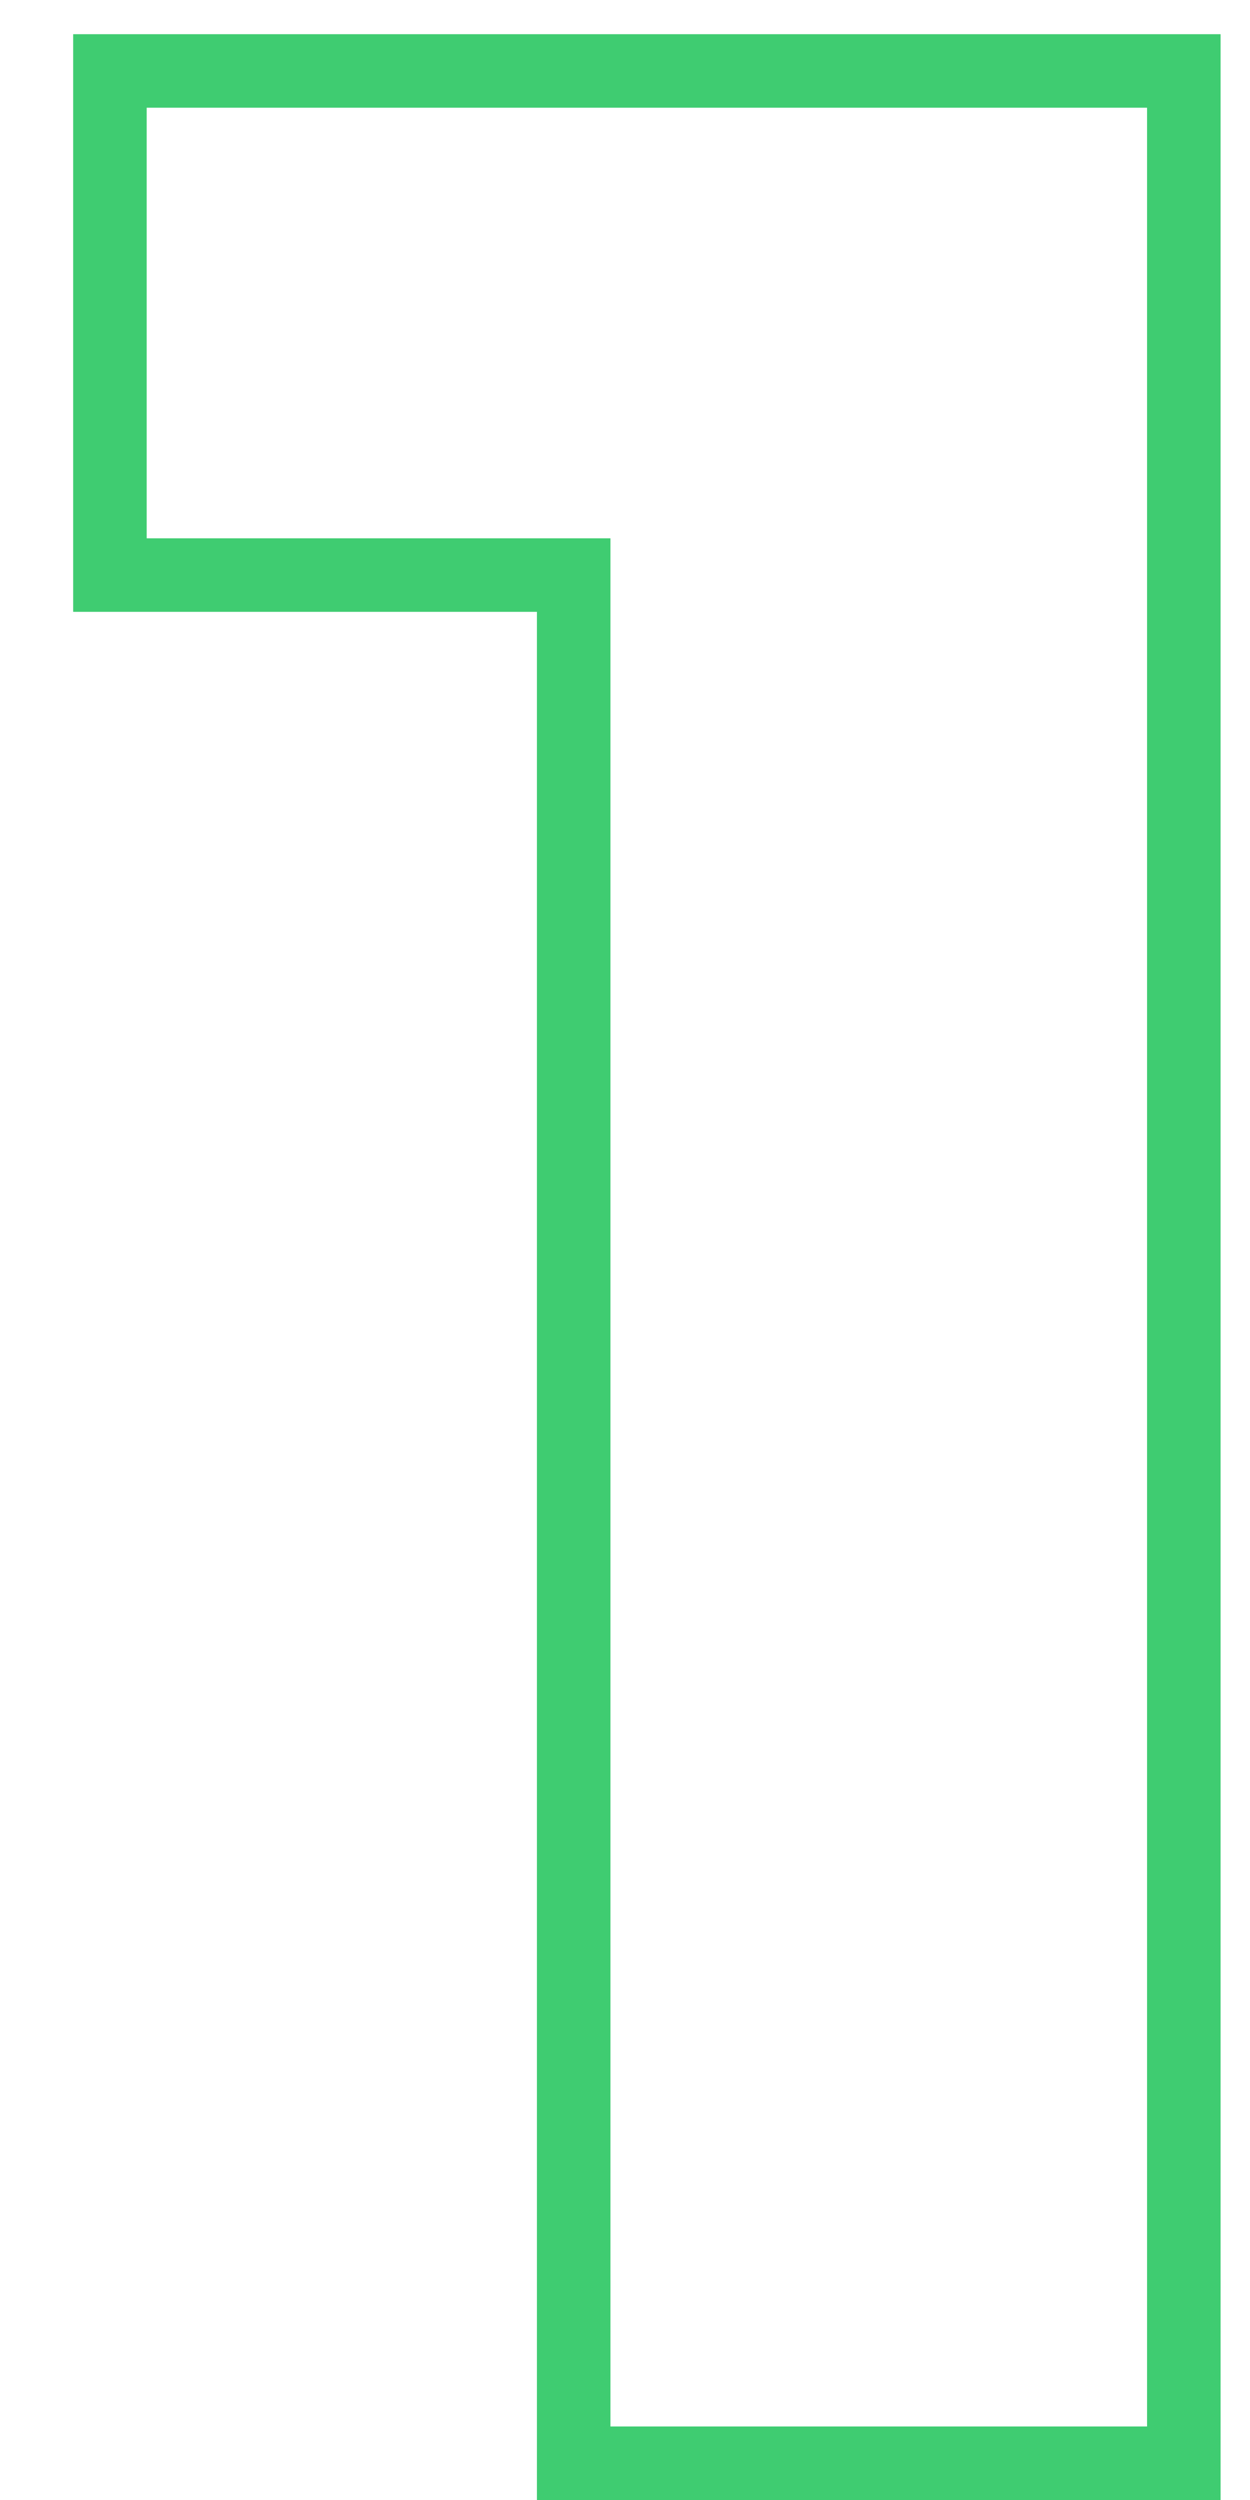<?xml version="1.0" encoding="UTF-8"?> <svg xmlns="http://www.w3.org/2000/svg" width="17" height="34" viewBox="0 0 17 34" fill="none"> <path fill-rule="evenodd" clip-rule="evenodd" d="M7.302 34V8.321H0.995V0.465H16.6V34H7.302ZM8.302 7.321V33H15.6V1.465H1.995V7.321H8.302Z" fill="#3FCC71"></path> </svg> 